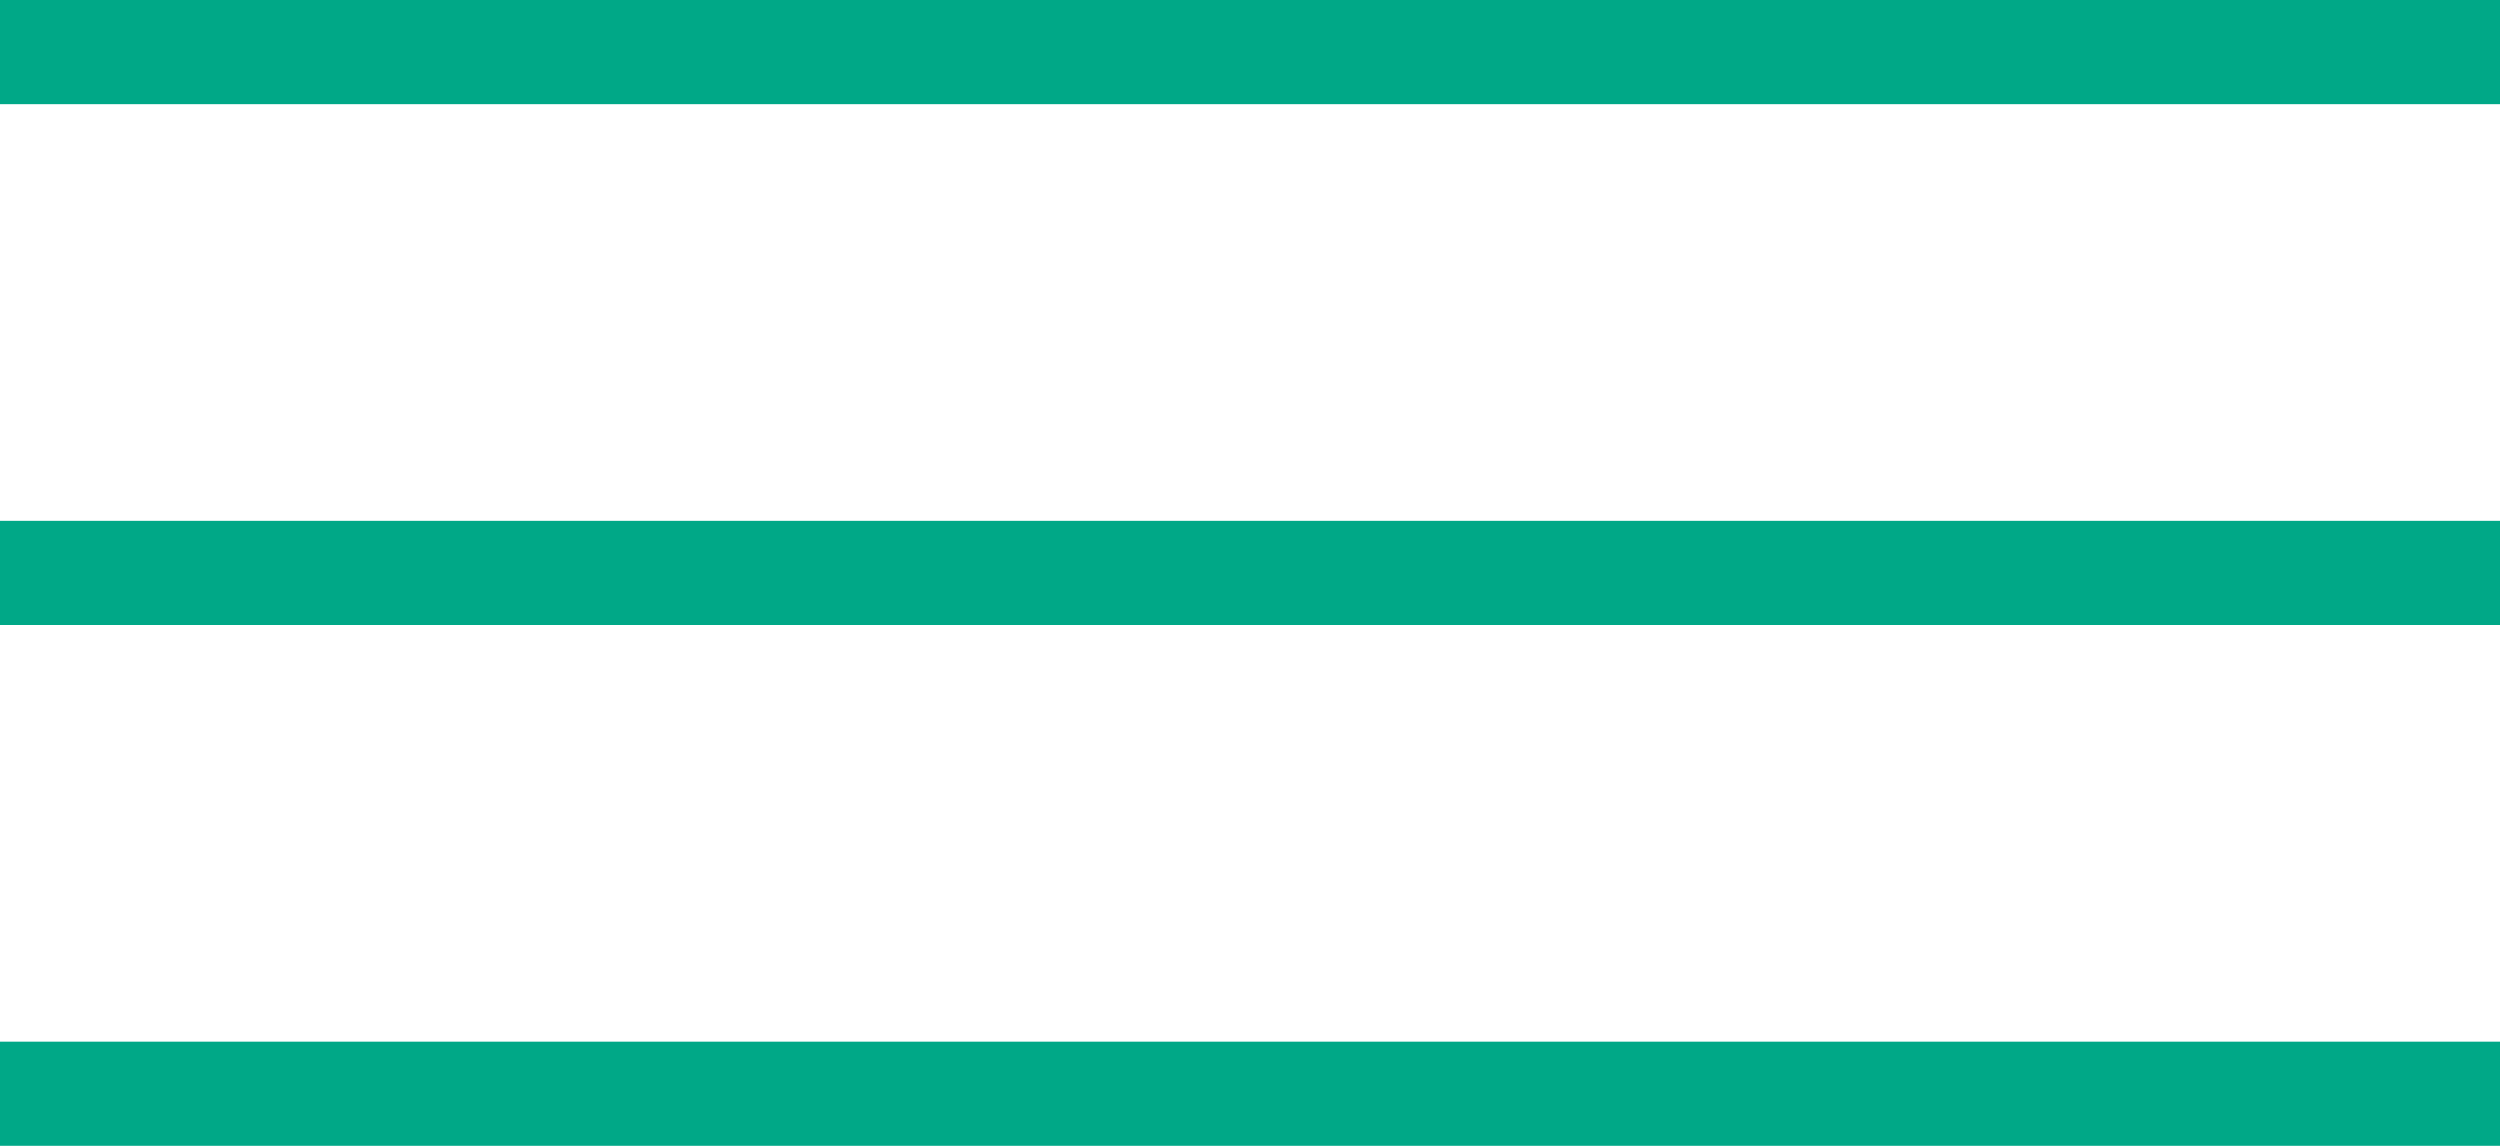 <?xml version="1.0" encoding="UTF-8"?>
<svg width="24px" height="11px" viewBox="0 0 24 11" version="1.1" xmlns="http://www.w3.org/2000/svg" xmlns:xlink="http://www.w3.org/1999/xlink">
    <title>Hamburger icon</title>
    <g id="Symbols" stroke="none" stroke-width="1" fill="none" fill-rule="evenodd">
        <g id="Sticky-Nav" transform="translate(-125, -43)" fill="#00A887">
            <g id="Hamburger-icon" transform="translate(125, 43)">
                <rect id="Rectangle" x="0" y="0" width="24" height="1"></rect>
                <rect id="Rectangle" x="0" y="5" width="24" height="1"></rect>
                <rect id="Rectangle" x="0" y="10" width="24" height="1"></rect>
            </g>
        </g>
    </g>
</svg>